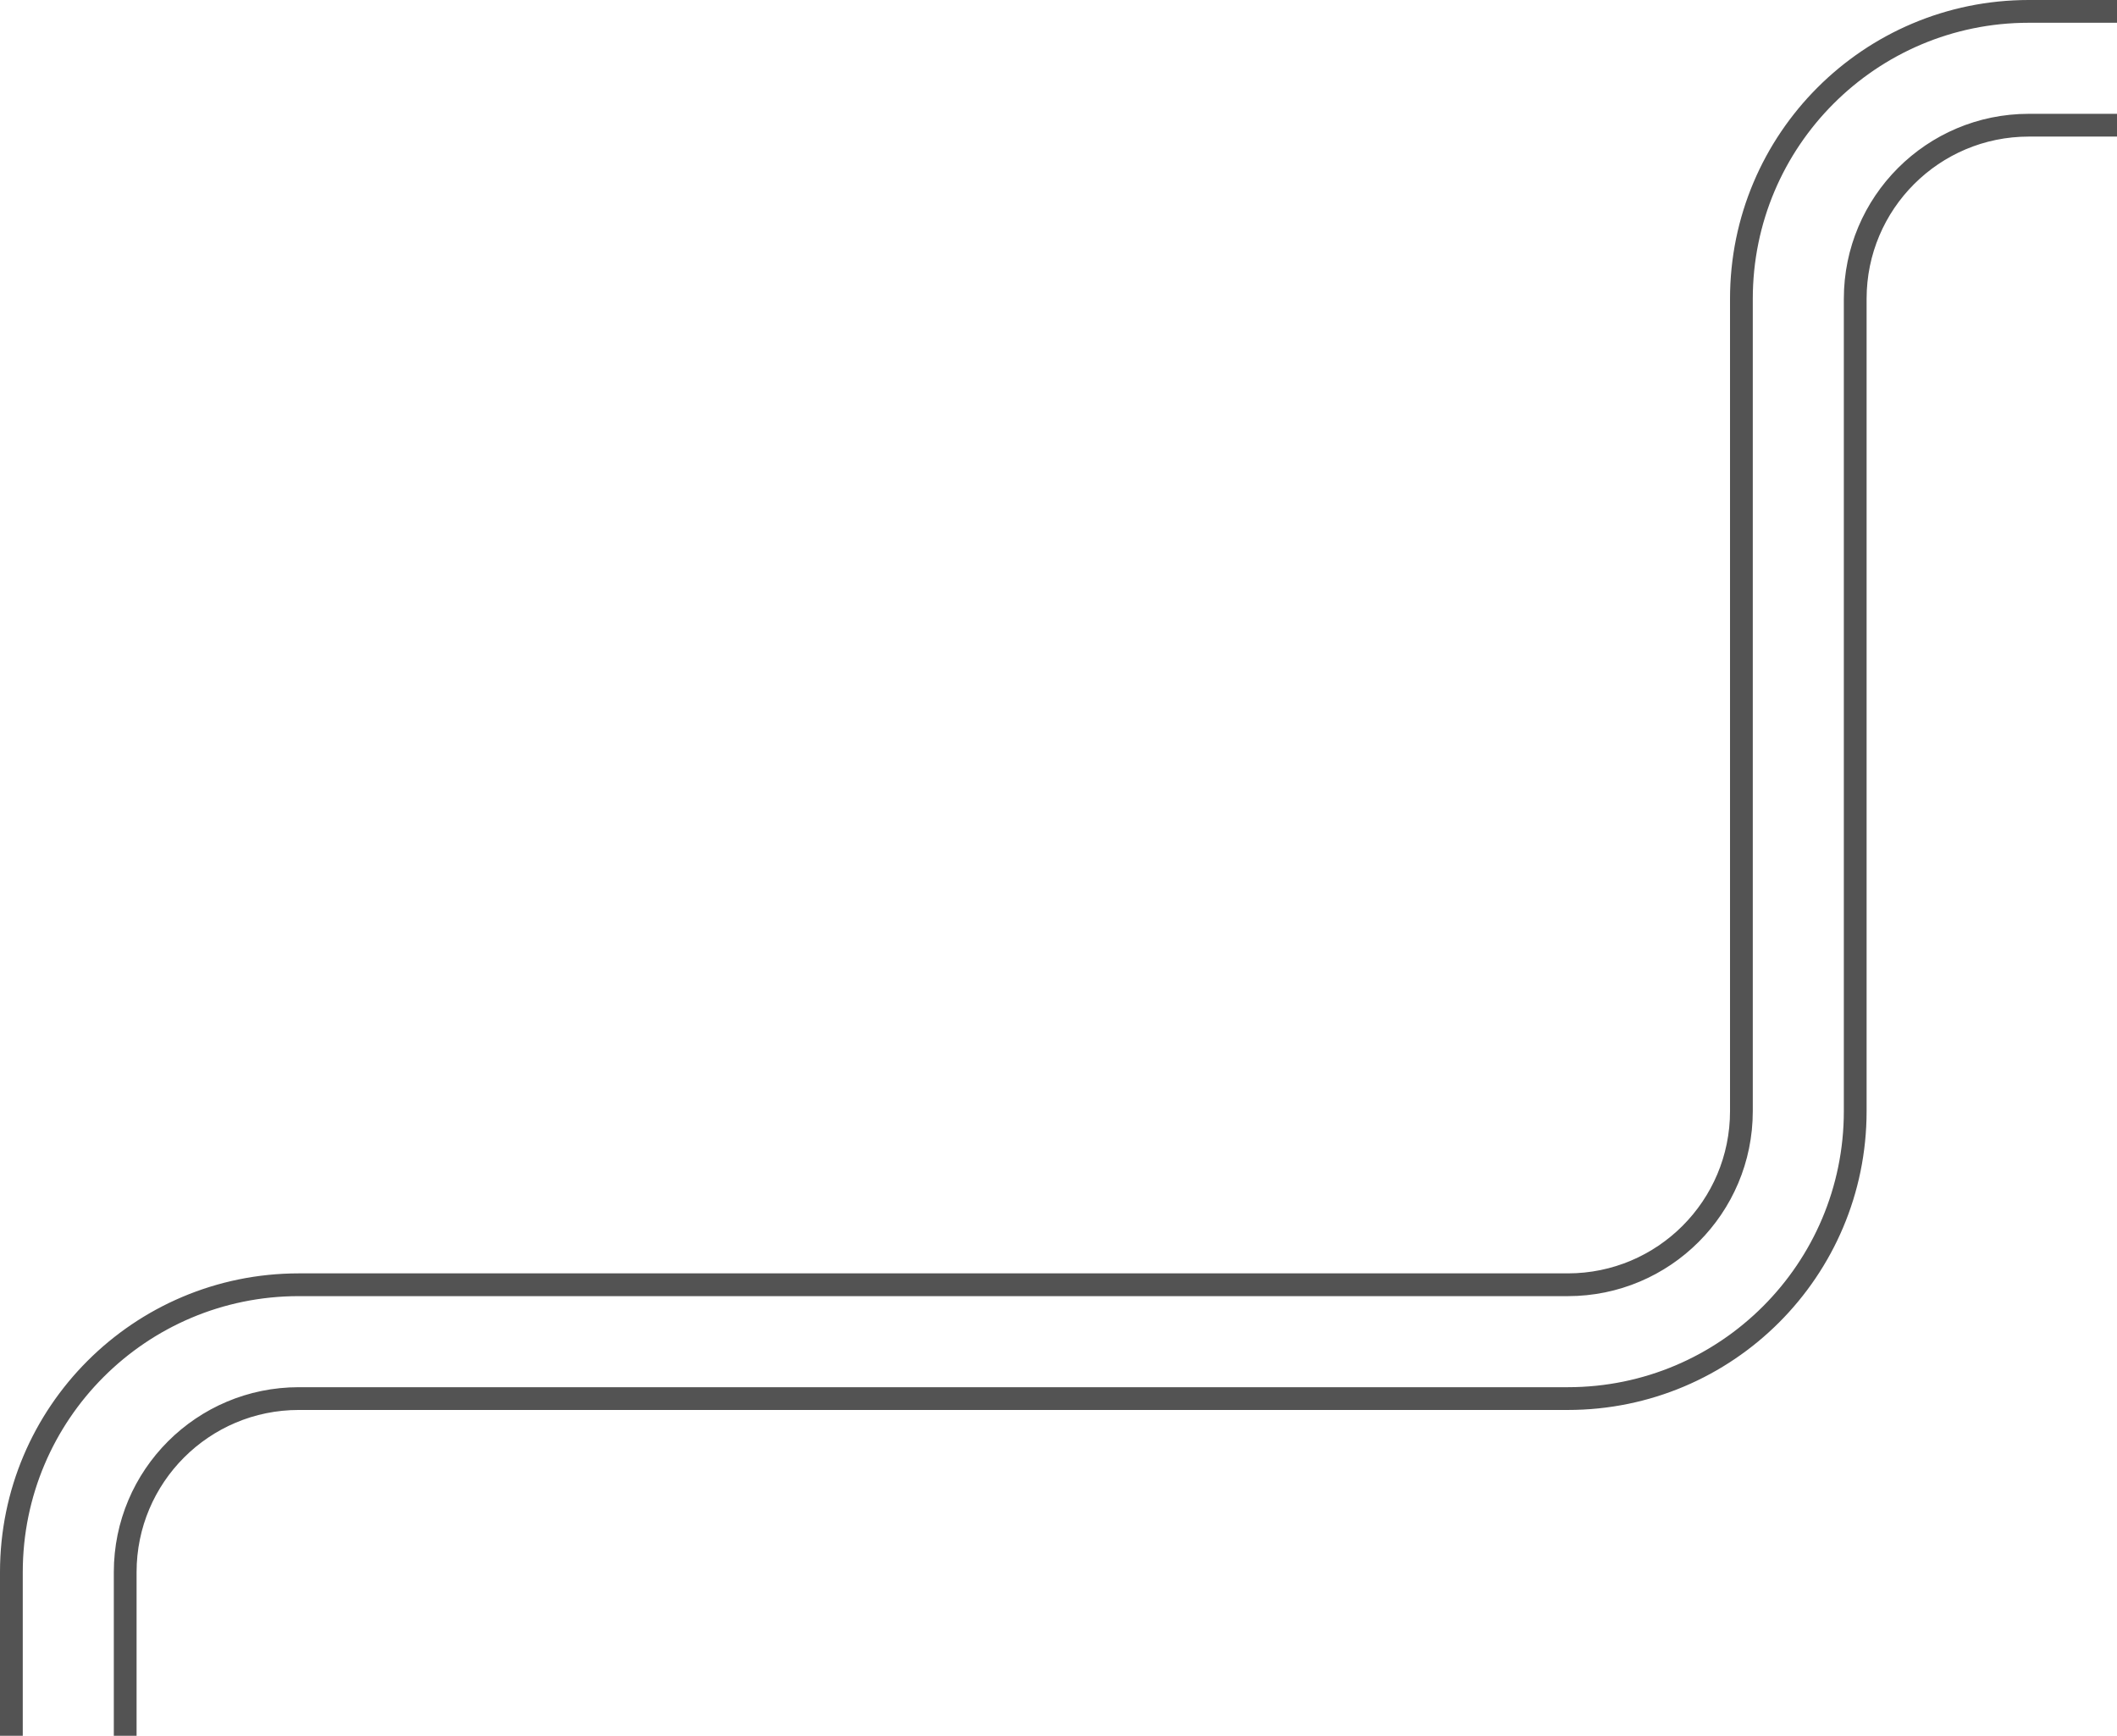 <svg width="744" height="610" viewBox="0 0 744 610" fill="none" xmlns="http://www.w3.org/2000/svg">
<path fill-rule="evenodd" clip-rule="evenodd" d="M4 1014V552.5C4 496.719 49.219 451.5 105 451.5H551C584.689 451.5 612 424.189 612 390.5V105C612 49.219 657.219 4 713 4H847V44H713C679.311 44 652 71.311 652 105V390.5C652 446.281 606.781 491.5 551 491.5H105C71.311 491.5 44 518.811 44 552.5V1014H4Z" stroke="#535353" stroke-width="8"/>
</svg>
